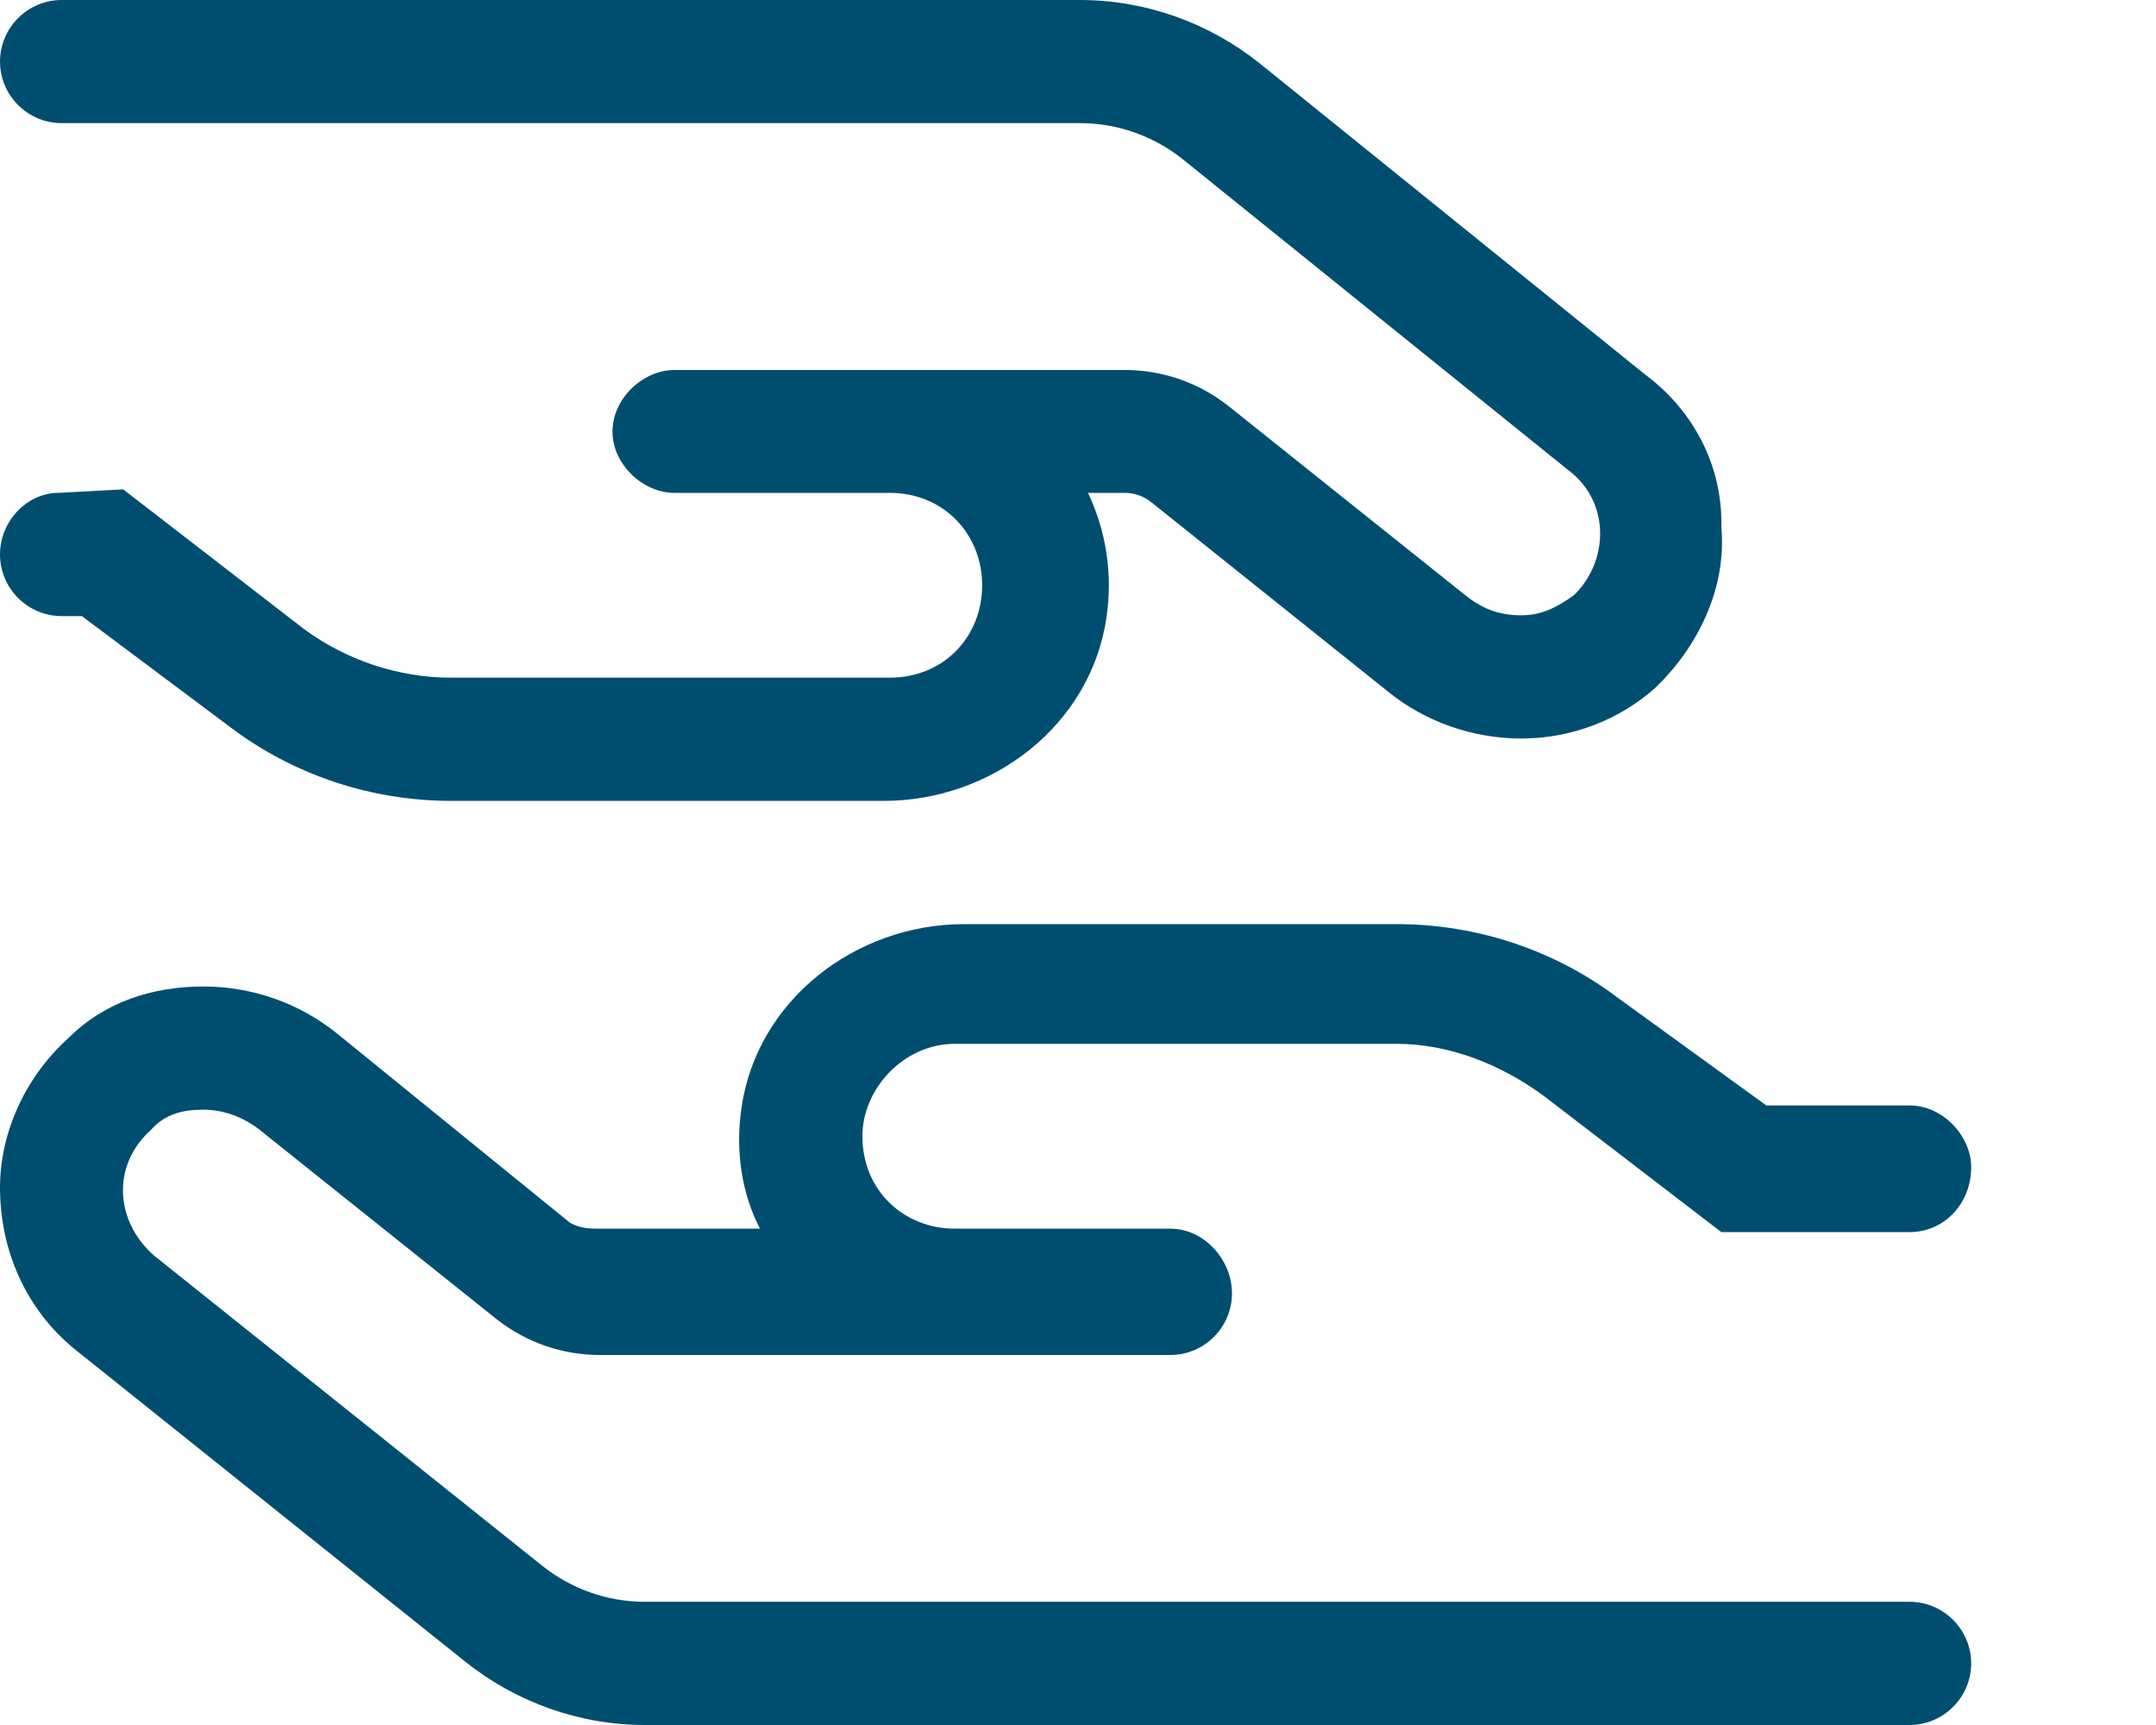 <svg width="50" height="40" viewBox="0 0 50 40" fill="none" xmlns="http://www.w3.org/2000/svg">
<path d="M1.587 24.071C2.436 23.223 3.552 22.875 4.723 22.875C5.839 22.875 6.944 23.259 7.814 23.964L13.223 28.357C13.473 28.491 13.688 28.491 13.911 28.491H17.625C17.214 27.705 17.045 26.714 17.196 25.688C17.554 23.188 19.848 21.429 22.357 21.429H32.393C34.241 21.429 36.054 22.027 37.527 23.143L40.964 25.634H44.286C45.071 25.634 45.714 26.357 45.714 27.062C45.714 27.929 45.071 28.571 44.286 28.571H39.92L35.812 25.42C34.821 24.688 33.616 24.205 32.393 24.205H22.143C20.964 24.205 20 25.241 20 26.348C20 27.607 20.964 28.491 22.143 28.491H27.143C27.929 28.491 28.571 29.214 28.571 29.991C28.571 30.777 27.929 31.42 27.143 31.42H13.911C13.045 31.42 12.214 31.134 11.527 30.598L6.029 26.205C5.649 25.902 5.18 25.732 4.723 25.732C4.277 25.732 3.841 25.812 3.496 26.205C2.592 27.018 2.659 28.312 3.574 29.116L12.571 36.304C13.25 36.848 14.089 37.143 14.955 37.143H44.286C45.071 37.143 45.714 37.786 45.714 38.571C45.714 39.357 45.071 40 44.286 40H14.955C13.438 40 11.973 39.473 10.795 38.536L1.788 31.33C0.694 30.464 0.047 29.161 0.002 27.688C-0.042 26.366 0.538 25.018 1.587 24.071ZM38.411 15.929C37.562 16.696 36.446 17.125 35.277 17.125C34.161 17.125 33.054 16.741 32.188 16.036L26.696 11.643C26.527 11.509 26.312 11.429 26.089 11.429H25.232C25.643 12.295 25.812 13.286 25.661 14.312C25.304 16.812 23.009 18.571 20.5 18.571H10.464C8.615 18.571 6.807 17.973 5.334 16.857L1.897 14.286H1.429C0.643 14.286 2.28083e-05 13.643 2.28083e-05 12.857C2.28083e-05 12.071 0.643 11.429 1.348 11.429L2.858 11.348L7.042 14.58C8.035 15.312 9.241 15.714 10.464 15.714H20.634C21.893 15.714 22.777 14.759 22.777 13.571C22.777 12.393 21.893 11.429 20.634 11.429H15.634C14.929 11.429 14.205 10.786 14.205 10.009C14.205 9.223 14.929 8.58 15.634 8.58H26.089C26.955 8.58 27.786 8.866 28.473 9.402L33.973 13.795C34.348 14.098 34.741 14.268 35.277 14.268C35.723 14.268 36.08 14.107 36.509 13.795C37.33 12.982 37.339 11.607 36.348 10.884L27.429 3.692C26.75 3.151 25.911 2.855 25.045 2.855H1.429C0.643 2.855 4.9594e-05 2.213 4.9594e-05 1.428C4.9594e-05 0.643 0.643 0 1.429 0H25.045C26.562 0 28.027 0.524 29.205 1.462L38.134 8.67C39.304 9.536 39.955 10.839 39.92 12.232C40.045 13.634 39.384 14.982 38.411 15.929Z" fill="#004E6F"/>
</svg>
